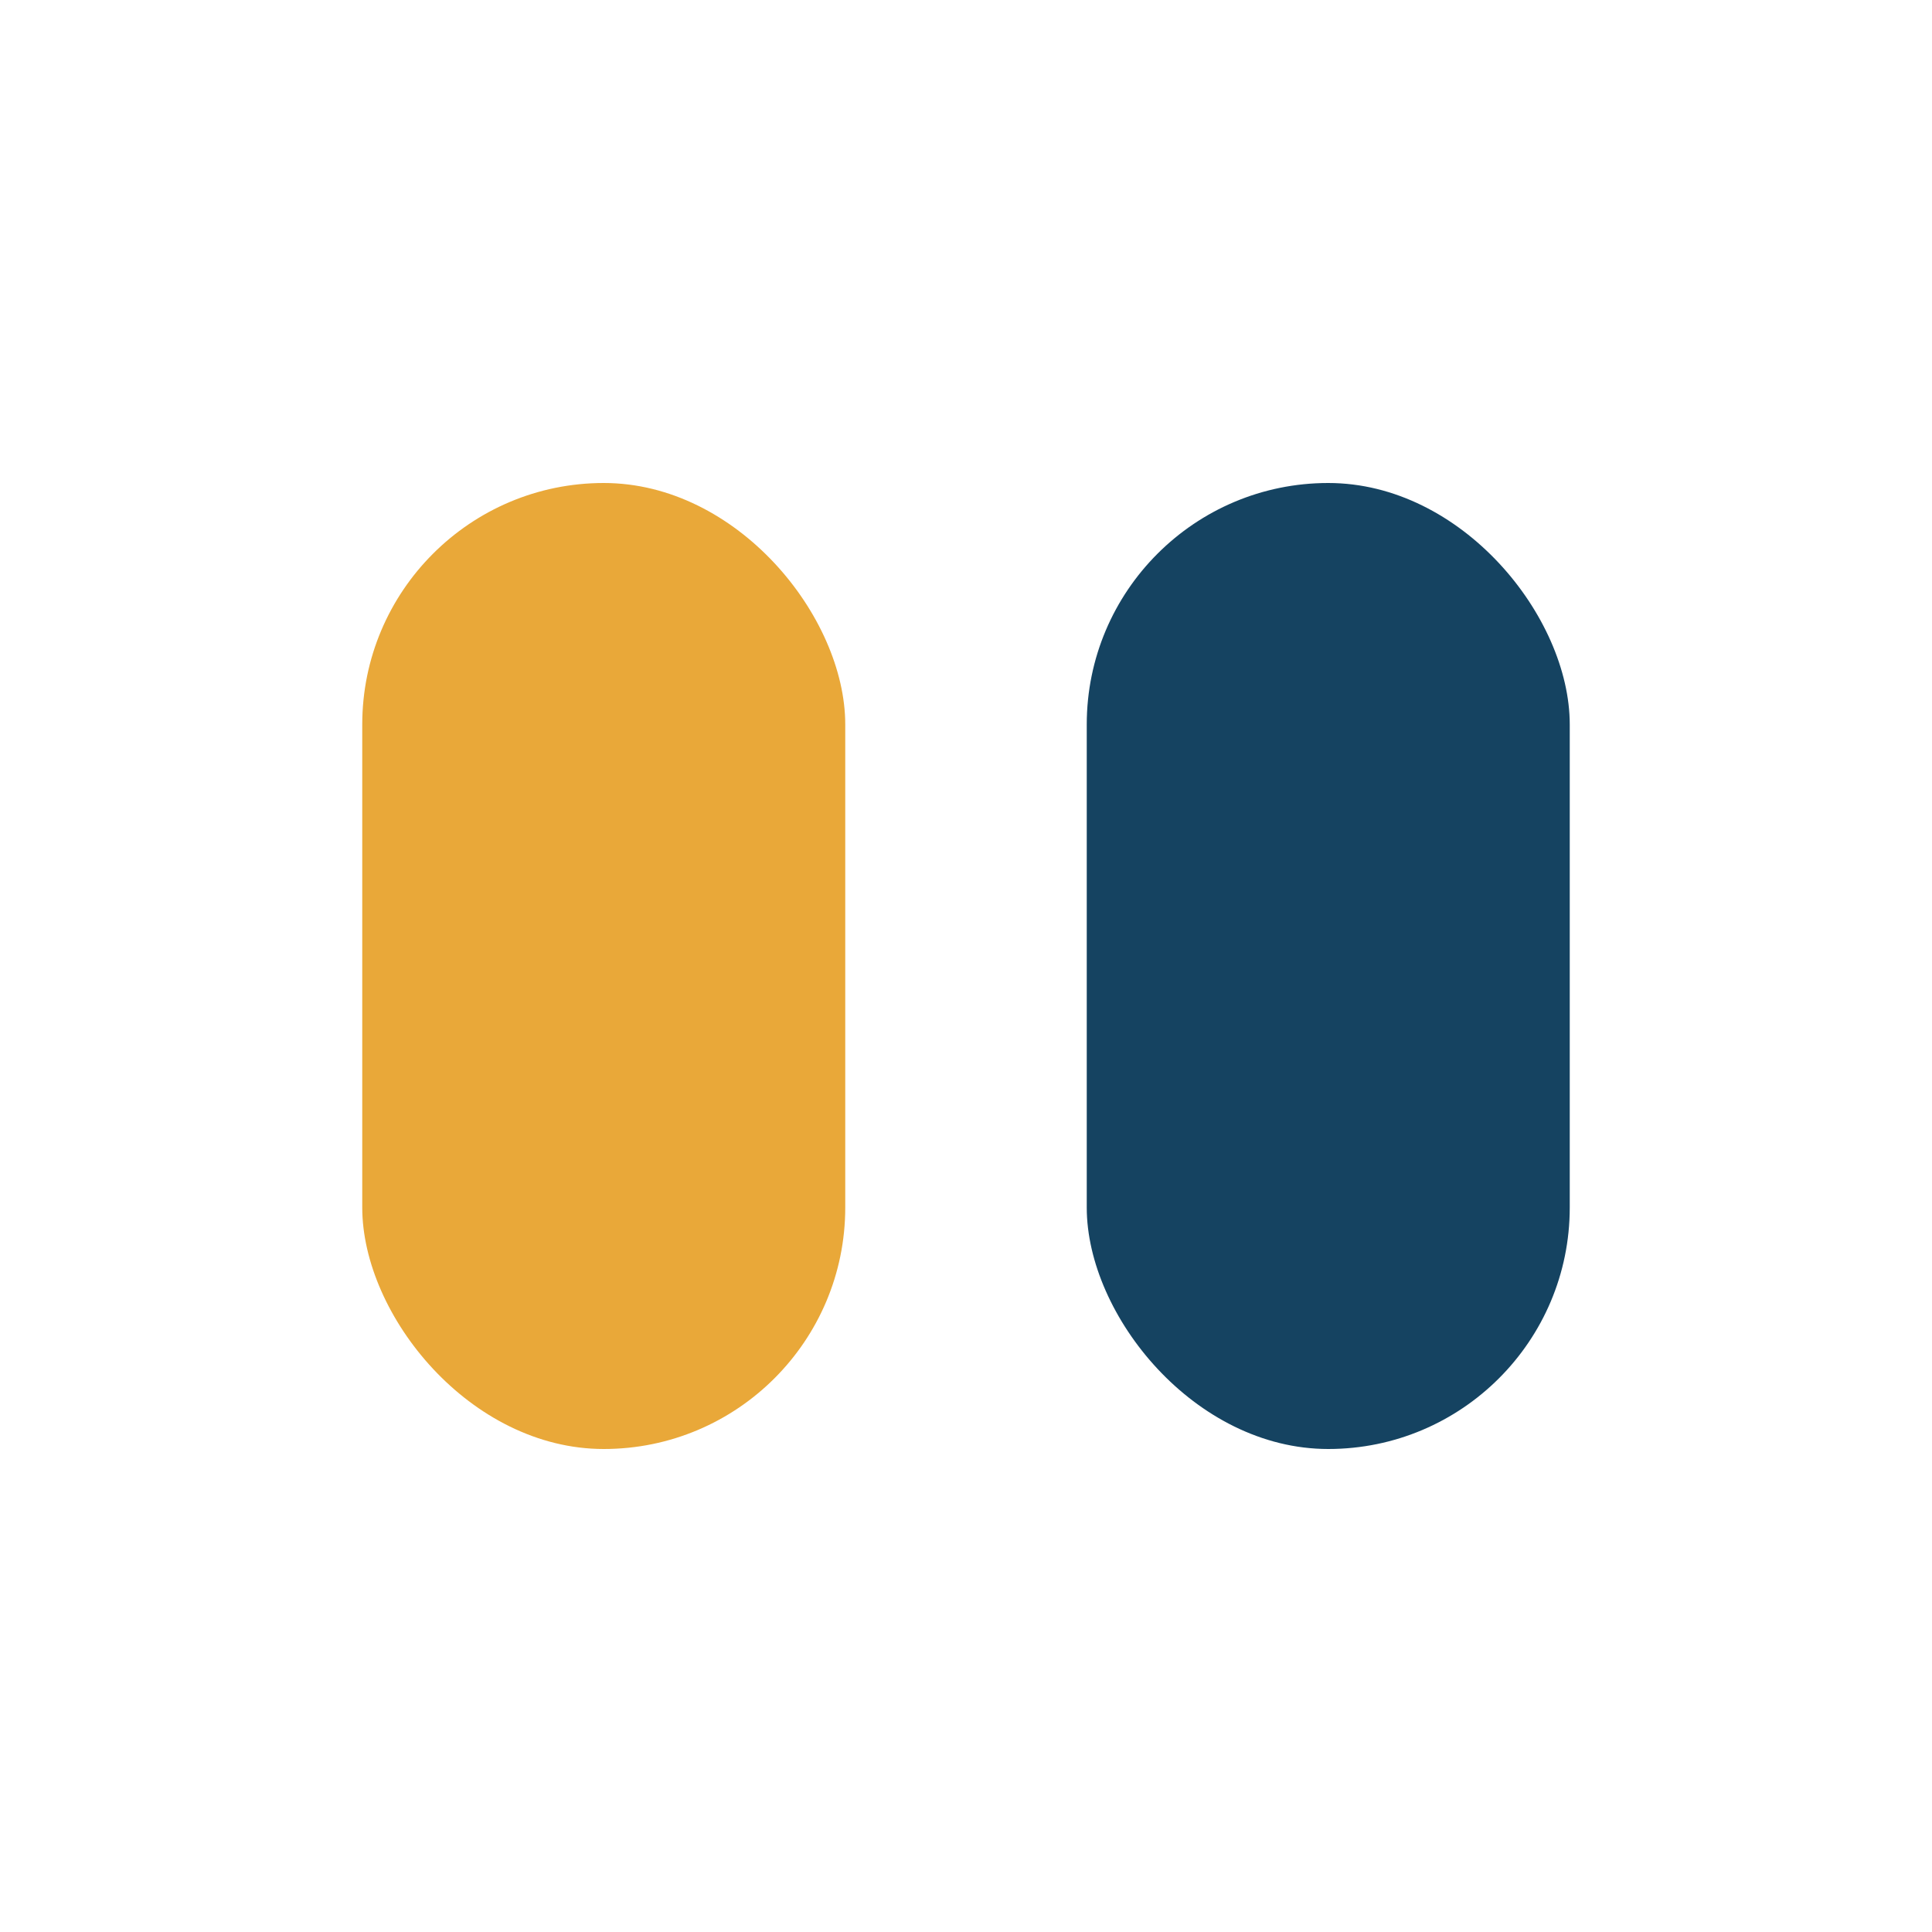 <?xml version="1.0" encoding="UTF-8"?>
<svg xmlns="http://www.w3.org/2000/svg" width="32" height="32" viewBox="0 0 32 32"><rect x="6" y="8" width="8" height="16" rx="4" fill="#E9A839"/><rect x="18" y="8" width="8" height="16" rx="4" fill="#154361"/></svg>